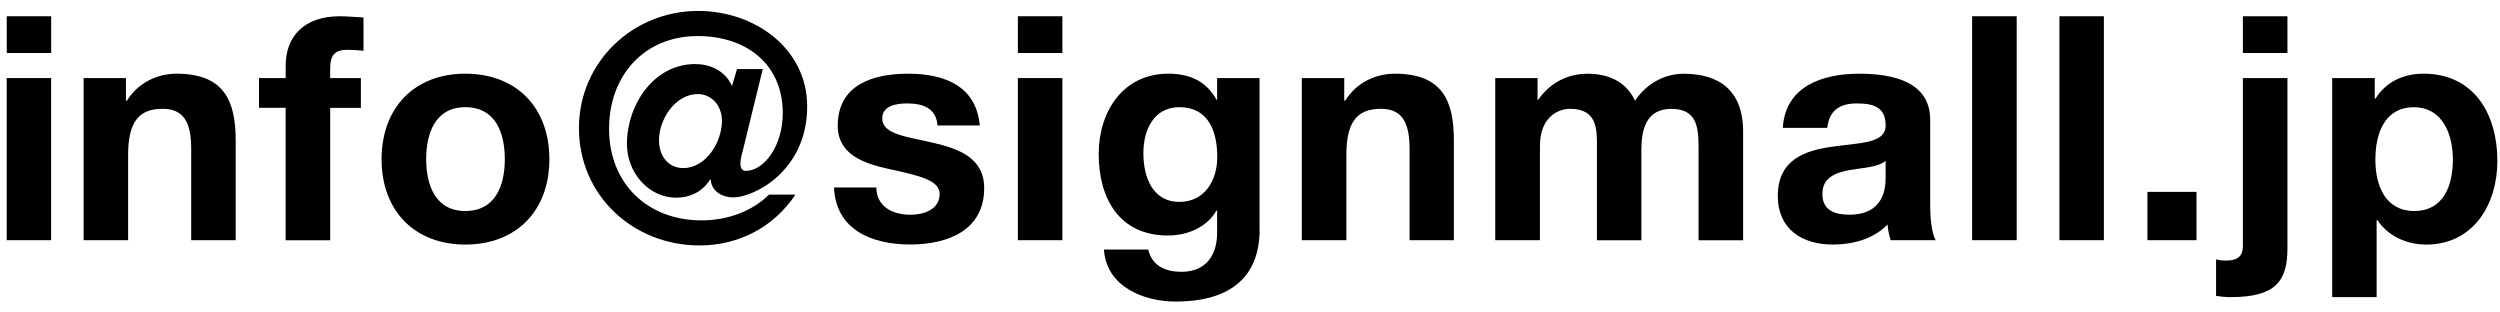 <?xml version="1.0" encoding="utf-8"?>
<!-- Generator: Adobe Illustrator 15.1.0, SVG Export Plug-In . SVG Version: 6.00 Build 0)  -->
<!DOCTYPE svg PUBLIC "-//W3C//DTD SVG 1.0//EN" "http://www.w3.org/TR/2001/REC-SVG-20010904/DTD/svg10.dtd">
<svg version="1.0" id="レイヤー_1" xmlns="http://www.w3.org/2000/svg" xmlns:xlink="http://www.w3.org/1999/xlink" x="0px"
	 y="0px" width="40px" height="5px" viewBox="-0.236 0.071 40 5" enable-background="new -0.236 0.071 40 5" xml:space="preserve">
<g>
	<path d="M0.583,0.919h-0.711V0.331h0.711V0.919z M-0.129,1.32h0.711v2.594h-0.711V1.32z"/>
	<path d="M1.102,1.32h0.677v0.362h0.016C1.975,1.39,2.286,1.25,2.587,1.25c0.757,0,0.948,0.426,0.948,1.068v1.596H2.823V2.45
		c0-0.429-0.125-0.638-0.457-0.638c-0.386,0-0.552,0.215-0.552,0.74v1.362H1.102V1.32z"/>
	<path d="M4.334,1.796H3.908V1.32h0.427V1.119c0-0.457,0.286-0.788,0.867-0.788c0.126,0,0.256,0.015,0.378,0.02v0.532
		c-0.087-0.01-0.172-0.015-0.262-0.015c-0.191,0-0.271,0.081-0.271,0.296V1.32h0.491v0.477H5.047v2.118H4.334V1.796z"/>
	<path d="M7.209,1.25c0.818,0,1.345,0.541,1.345,1.369c0,0.823-0.527,1.365-1.345,1.365c-0.813,0-1.34-0.542-1.34-1.365
		C5.87,1.791,6.397,1.25,7.209,1.25z M7.209,3.447c0.487,0,0.632-0.417,0.632-0.828c0-0.417-0.145-0.833-0.632-0.833
		c-0.481,0-0.626,0.417-0.626,0.833C6.583,3.03,6.729,3.447,7.209,3.447z"/>
	<path d="M11.651,2.473c-0.041,0.135-0.08,0.332,0.045,0.332c0.286,0,0.592-0.388,0.592-0.924c0-0.797-0.597-1.233-1.359-1.233
		c-0.863,0-1.42,0.637-1.42,1.484c0,0.878,0.618,1.465,1.48,1.465c0.421,0,0.817-0.151,1.079-0.412h0.422
		c-0.342,0.517-0.904,0.813-1.531,0.813c-1.069,0-1.932-0.803-1.932-1.877c0-1.058,0.863-1.875,1.906-1.875
		c0.914,0,1.746,0.606,1.746,1.528c0,1.035-0.857,1.455-1.178,1.455c-0.211,0-0.357-0.12-0.366-0.286h-0.01
		c-0.121,0.201-0.332,0.291-0.542,0.291c-0.433,0-0.788-0.392-0.788-0.859c0-0.631,0.431-1.279,1.093-1.279
		c0.216,0,0.472,0.09,0.588,0.351l0.08-0.271h0.412L11.651,2.473z M10.697,2.76c0.362,0,0.618-0.412,0.618-0.757
		c0-0.247-0.17-0.427-0.386-0.427c-0.363,0-0.621,0.406-0.621,0.737C10.308,2.58,10.466,2.76,10.697,2.76z"/>
	<path d="M13.785,3.071c0.004,0.311,0.266,0.436,0.547,0.436c0.206,0,0.466-0.08,0.466-0.331c0-0.215-0.296-0.291-0.808-0.4
		c-0.411-0.09-0.822-0.235-0.822-0.693c0-0.663,0.572-0.833,1.128-0.833c0.568,0,1.088,0.19,1.144,0.828h-0.676
		c-0.021-0.276-0.231-0.352-0.487-0.352c-0.161,0-0.397,0.03-0.397,0.241c0,0.256,0.402,0.291,0.808,0.387
		c0.416,0.096,0.823,0.243,0.823,0.726c0,0.683-0.593,0.903-1.184,0.903c-0.603,0-1.189-0.226-1.219-0.913H13.785z"/>
	<path d="M16.762,0.919H16.05V0.331h0.712V0.919z M16.05,1.32h0.712v2.594H16.05V1.32z"/>
	<path d="M19.918,3.748c0,0.426-0.152,1.148-1.345,1.148c-0.512,0-1.108-0.24-1.146-0.832h0.708
		c0.065,0.266,0.281,0.356,0.532,0.356c0.396,0,0.576-0.271,0.571-0.642V3.438h-0.01c-0.154,0.271-0.466,0.401-0.777,0.401
		c-0.777,0-1.108-0.592-1.108-1.304c0-0.673,0.385-1.285,1.113-1.285c0.341,0,0.604,0.115,0.772,0.417h0.01V1.32h0.679V3.748z
		 M19.24,2.585c0-0.422-0.145-0.799-0.606-0.799c-0.402,0-0.576,0.352-0.576,0.737c0,0.372,0.141,0.778,0.576,0.778
		C19.04,3.301,19.24,2.956,19.24,2.585z"/>
	<path d="M20.593,1.32h0.679v0.362h0.015c0.18-0.292,0.492-0.432,0.793-0.432c0.757,0,0.946,0.426,0.946,1.068v1.596h-0.709V2.45
		c0-0.429-0.128-0.638-0.458-0.638c-0.387,0-0.553,0.215-0.553,0.74v1.362h-0.713V1.32z"/>
	<path d="M23.689,1.32h0.676v0.352h0.006c0.186-0.266,0.459-0.421,0.795-0.421c0.326,0,0.615,0.12,0.758,0.432
		c0.148-0.226,0.422-0.432,0.781-0.432c0.553,0,0.949,0.256,0.949,0.927v1.737h-0.713v-1.47c0-0.347-0.029-0.632-0.438-0.632
		c-0.4,0-0.477,0.331-0.477,0.655v1.447h-0.711V2.458c0-0.3,0.02-0.646-0.432-0.646c-0.143,0-0.48,0.09-0.48,0.597v1.505h-0.715
		V1.32z"/>
	<path d="M28.289,2.117c0.039-0.667,0.637-0.867,1.219-0.867c0.516,0,1.139,0.115,1.139,0.737v1.35c0,0.235,0.025,0.471,0.088,0.577
		h-0.721c-0.023-0.081-0.045-0.166-0.049-0.251c-0.229,0.235-0.559,0.321-0.877,0.321c-0.49,0-0.879-0.246-0.879-0.778
		c0-0.587,0.441-0.728,0.879-0.789c0.439-0.063,0.846-0.049,0.846-0.339c0-0.306-0.213-0.352-0.463-0.352
		c-0.27,0-0.441,0.111-0.471,0.391H28.289z M29.934,2.644c-0.121,0.105-0.371,0.111-0.592,0.15c-0.219,0.045-0.42,0.122-0.42,0.381
		c0,0.267,0.205,0.331,0.432,0.331c0.561,0,0.58-0.44,0.58-0.596V2.644z"/>
	<path d="M31.318,0.331h0.713v3.583h-0.713V0.331z"/>
	<path d="M32.715,0.331h0.711v3.583h-0.711V0.331z"/>
	<path d="M34.123,3.141h0.785v0.773h-0.785V3.141z"/>
	<path d="M35.221,4.22c0.043,0.015,0.092,0.02,0.154,0.02c0.146,0,0.275-0.036,0.275-0.231V1.32h0.713v2.724
		c0,0.532-0.195,0.781-0.912,0.781c-0.076,0-0.158-0.009-0.23-0.019V4.22z M36.363,0.919H35.65V0.331h0.713V0.919z"/>
	<path d="M37.078,1.32h0.682v0.331h0.01c0.172-0.275,0.453-0.401,0.77-0.401c0.816,0,1.182,0.657,1.182,1.394
		c0,0.693-0.381,1.34-1.139,1.34c-0.313,0-0.609-0.135-0.781-0.391h-0.012v1.232h-0.711V1.32z M39.01,2.625
		c0-0.412-0.168-0.838-0.625-0.838c-0.465,0-0.615,0.417-0.615,0.838c0,0.421,0.162,0.822,0.623,0.822
		C38.857,3.447,39.01,3.045,39.01,2.625z"/>
</g>
</svg>
